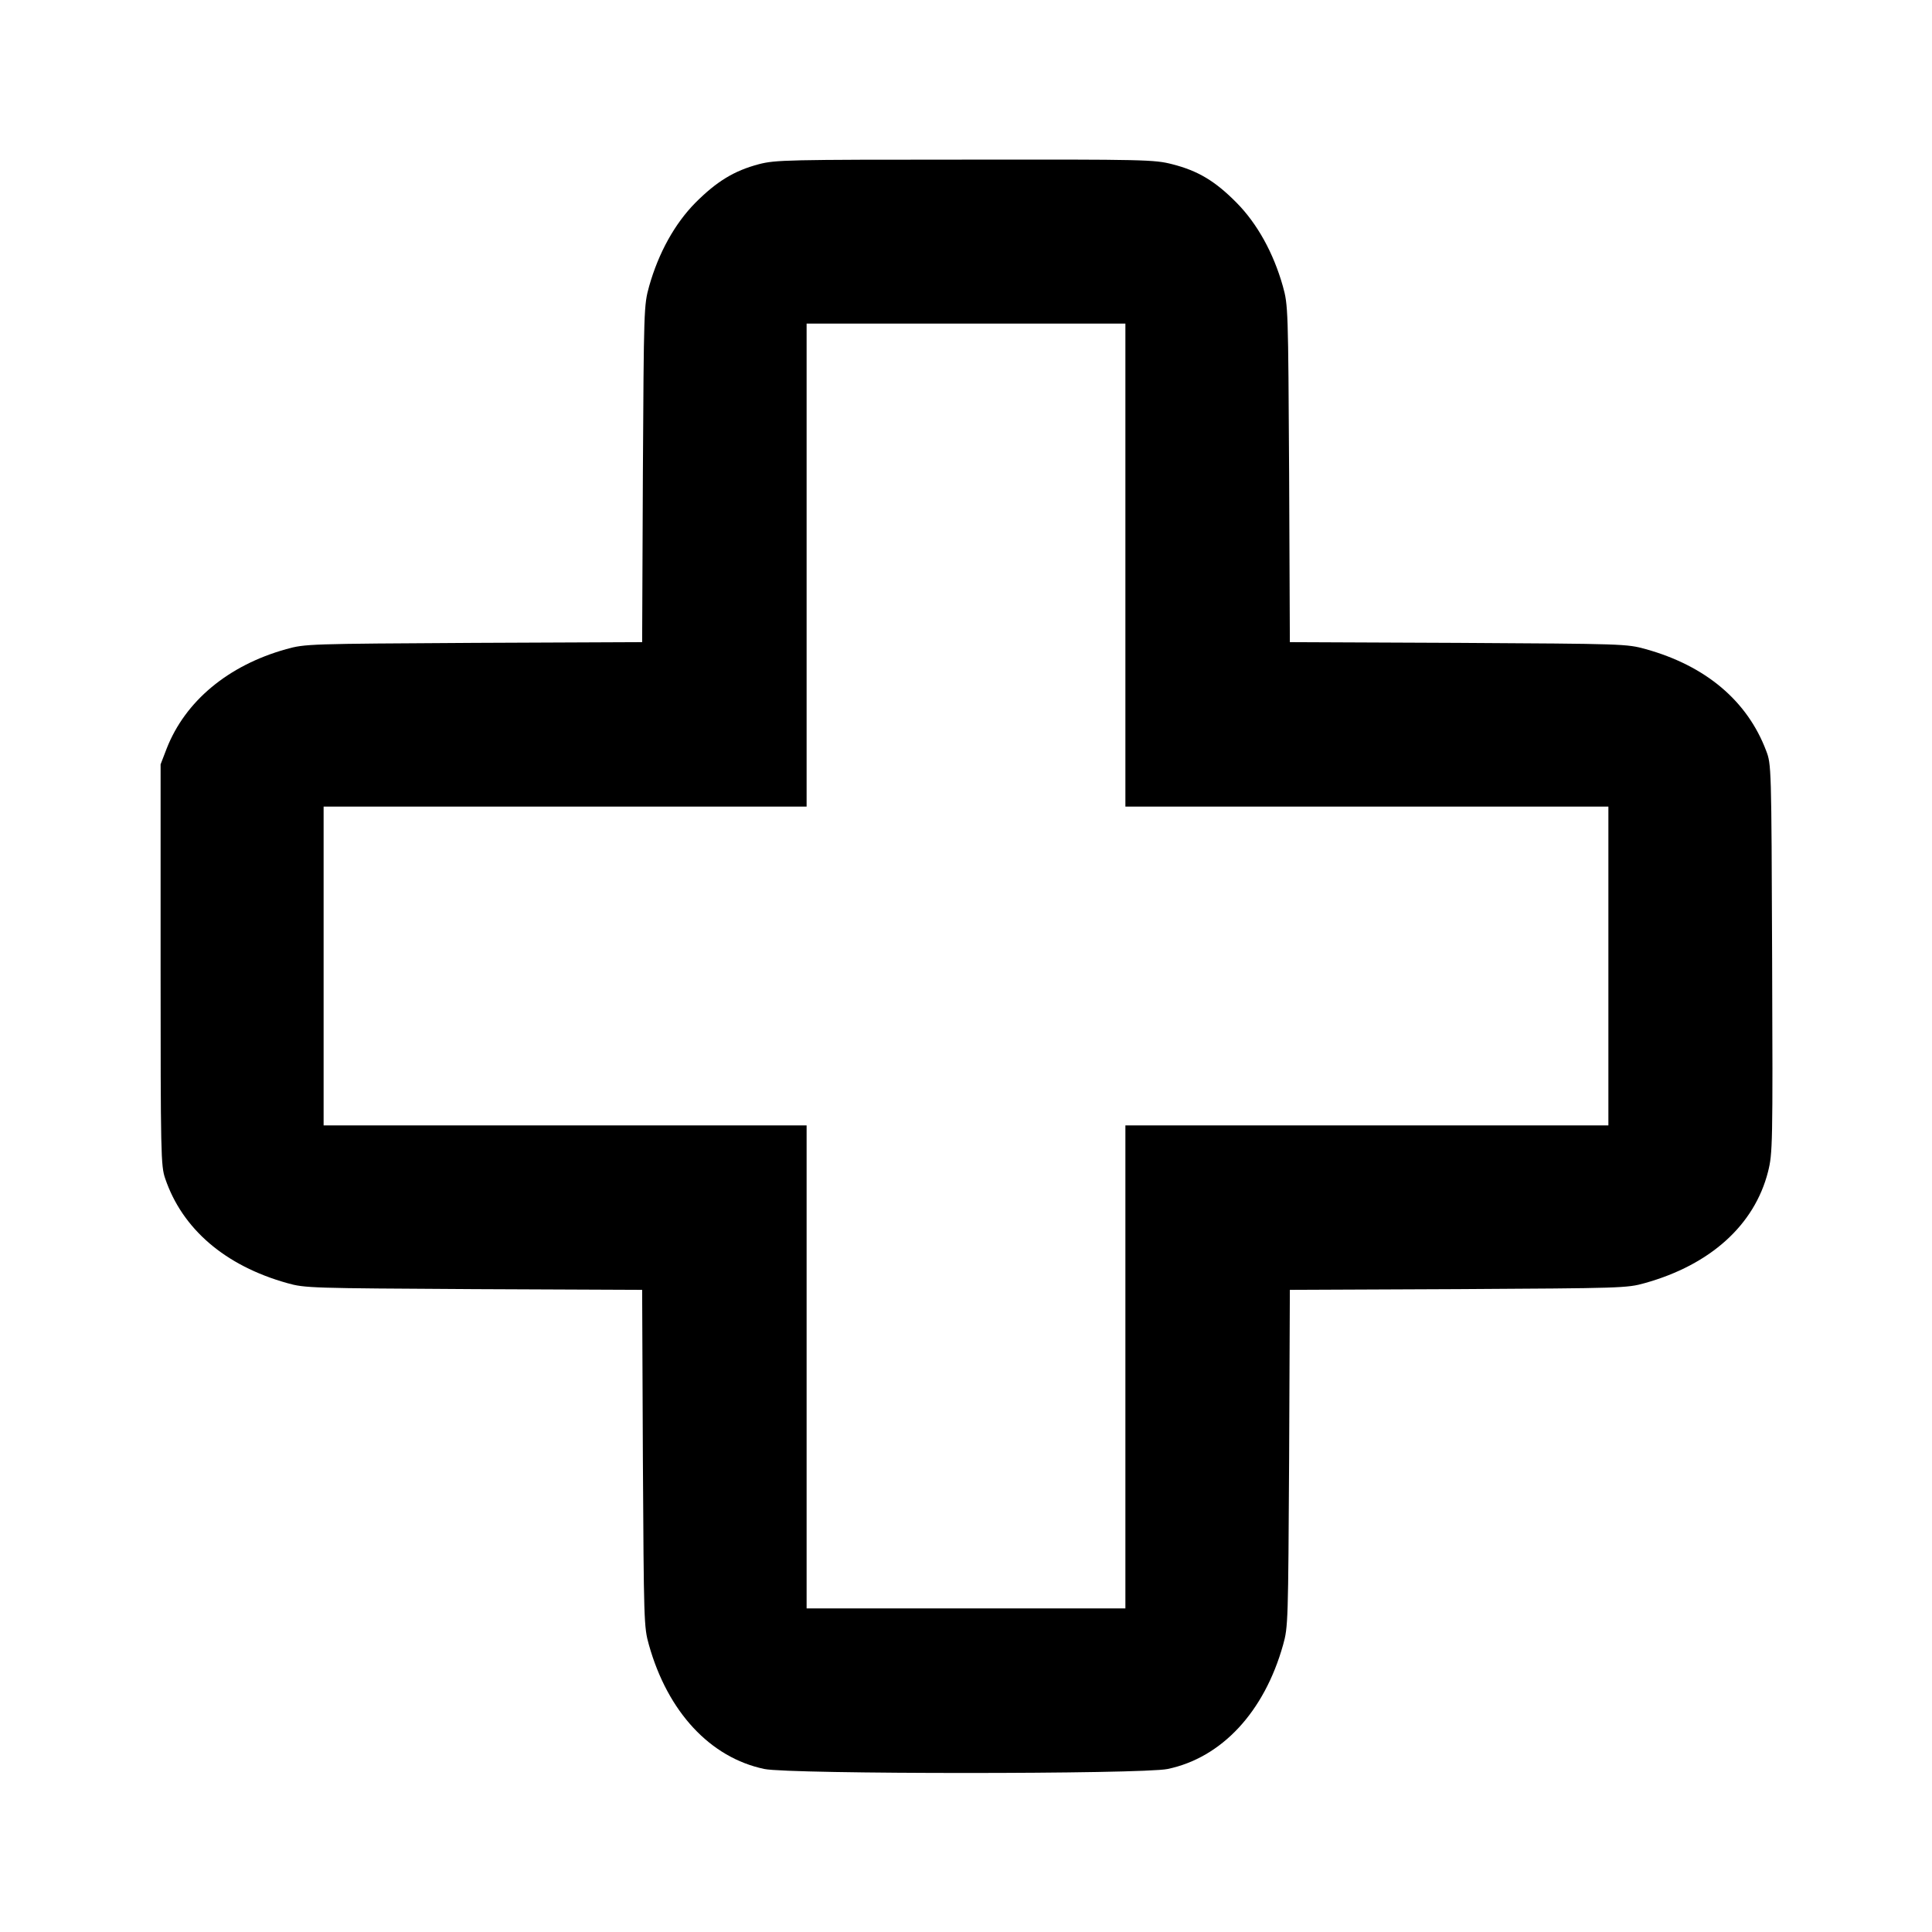<?xml version="1.0" encoding="UTF-8" standalone="yes"?>
<svg version="1.0" xmlns="http://www.w3.org/2000/svg" width="800px" height="800px" viewBox="0 0 800 800" preserveAspectRatio="xMidYMid meet">
  <g transform="translate(0,800) scale(0.1,-0.1)" fill="#000000" stroke="none">
    <path d="M3142 7320 c-102 -27 -174 -71 -262 -159 -86 -87 -153 -208 -192
-346 -22 -79 -22 -92 -26 -777 l-3 -697 -697 -3 c-685 -4 -698 -4 -777 -26
-240 -67 -418 -215 -495 -412 l-25 -65 0 -830 c0 -785 1 -833 19 -885 71 -209
248 -361 505 -433 74 -21 97 -21 773 -25 l697 -3 3 -697 c4 -676 4 -699 25
-773 78 -278 254 -467 478 -514 104 -22 1566 -22 1670 0 224 47 400 236 478
514 21 74 21 97 25 773 l3 697 697 3 c676 4 699 4 773 25 272 76 454 241 510
461 19 76 20 106 17 883 -3 798 -3 804 -25 861 -78 206 -250 351 -498 420 -79
22 -91 22 -777 26 l-697 3 -3 697 c-4 685 -4 698 -26 777 -39 138 -106 259
-192 346 -89 90 -160 132 -266 159 -74 19 -111 20 -858 19 -737 0 -785 -1
-854 -19z m1518 -1660 l0 -1000 1000 0 1000 0 0 -660 0 -660 -1000 0 -1000 0
0 -1000 0 -1000 -660 0 -660 0 0 1000 0 1000 -1000 0 -1000 0 0 660 0 660
1000 0 1000 0 0 1000 0 1000 660 0 660 0 0 -1000z"/>
  </g>
</svg>
